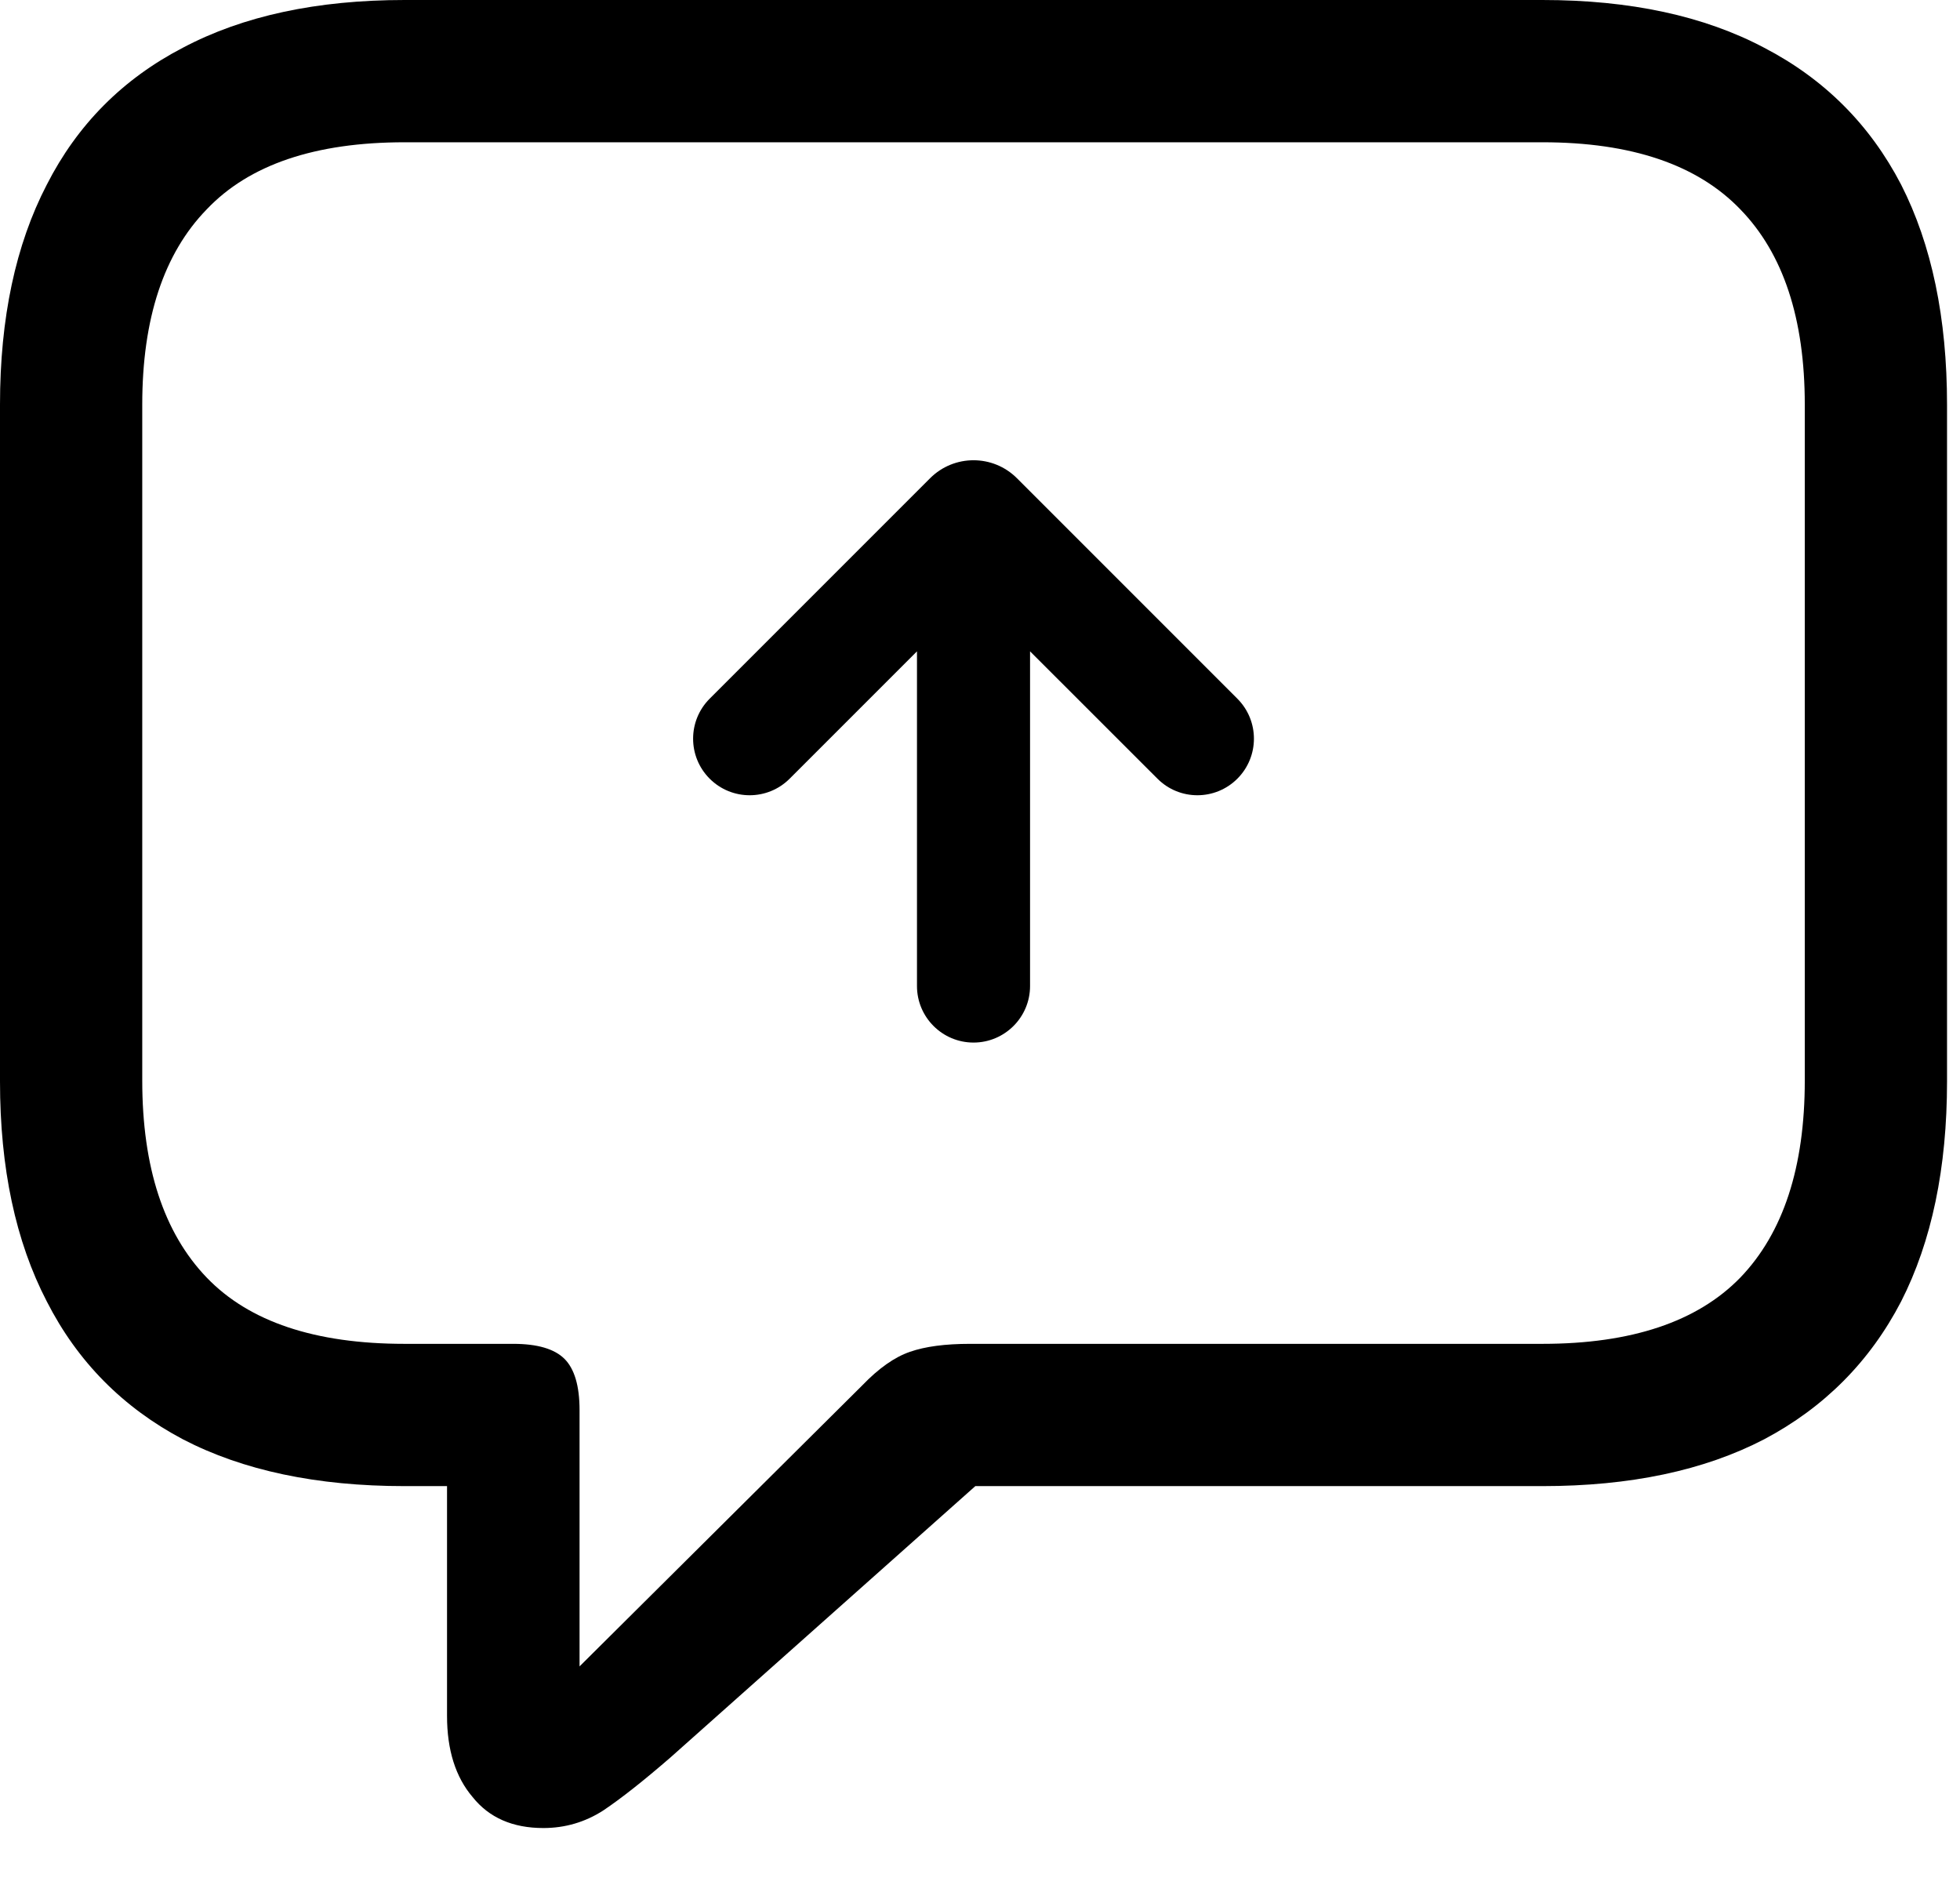 <svg width="26" height="25" viewBox="0 0 26 25" fill="none" xmlns="http://www.w3.org/2000/svg">
<path d="M13.49 6.343C13.172 6.025 12.656 6.025 12.338 6.343L9.414 9.267C9.121 9.56 9.121 10.035 9.414 10.328C9.707 10.621 10.182 10.621 10.475 10.328L12.164 8.639V13.078C12.164 13.492 12.5 13.828 12.914 13.828C13.328 13.828 13.664 13.492 13.664 13.078V8.639L15.354 10.328C15.646 10.621 16.121 10.621 16.414 10.328C16.707 10.035 16.707 9.56 16.414 9.267L13.49 6.343Z" fill="black"/>
<path fill-rule="evenodd" clip-rule="evenodd" d="M8.004 24.012C7.762 24.168 7.496 24.246 7.207 24.246C6.801 24.246 6.488 24.109 6.27 23.836C6.043 23.57 5.93 23.211 5.93 22.758V19.711H5.367C4.203 19.711 3.223 19.504 2.426 19.09C1.629 18.668 1.027 18.059 0.621 17.262C0.207 16.465 0 15.492 0 14.344V5.367C0 4.219 0.207 3.246 0.621 2.449C1.027 1.652 1.629 1.047 2.426 0.633C3.223 0.211 4.203 0 5.367 0H20.461C21.625 0 22.605 0.211 23.402 0.633C24.199 1.047 24.805 1.652 25.219 2.449C25.625 3.246 25.828 4.219 25.828 5.367V14.344C25.828 15.492 25.625 16.465 25.219 17.262C24.805 18.059 24.199 18.668 23.402 19.09C22.605 19.504 21.625 19.711 20.461 19.711H12.938L8.895 23.309C8.535 23.621 8.238 23.855 8.004 24.012ZM7.688 18.703V22.102L11.438 18.375C11.656 18.148 11.867 18 12.07 17.93C12.273 17.859 12.539 17.824 12.867 17.824H20.461C21.641 17.824 22.516 17.531 23.086 16.945C23.656 16.352 23.941 15.48 23.941 14.332V5.367C23.941 4.227 23.656 3.363 23.086 2.777C22.516 2.184 21.641 1.887 20.461 1.887H5.367C4.18 1.887 3.305 2.184 2.742 2.777C2.172 3.363 1.887 4.227 1.887 5.367V14.332C1.887 15.48 2.172 16.352 2.742 16.945C3.305 17.531 4.18 17.824 5.367 17.824H6.809C7.129 17.824 7.355 17.891 7.488 18.023C7.621 18.156 7.688 18.383 7.688 18.703Z" fill="black"/>
</svg>
